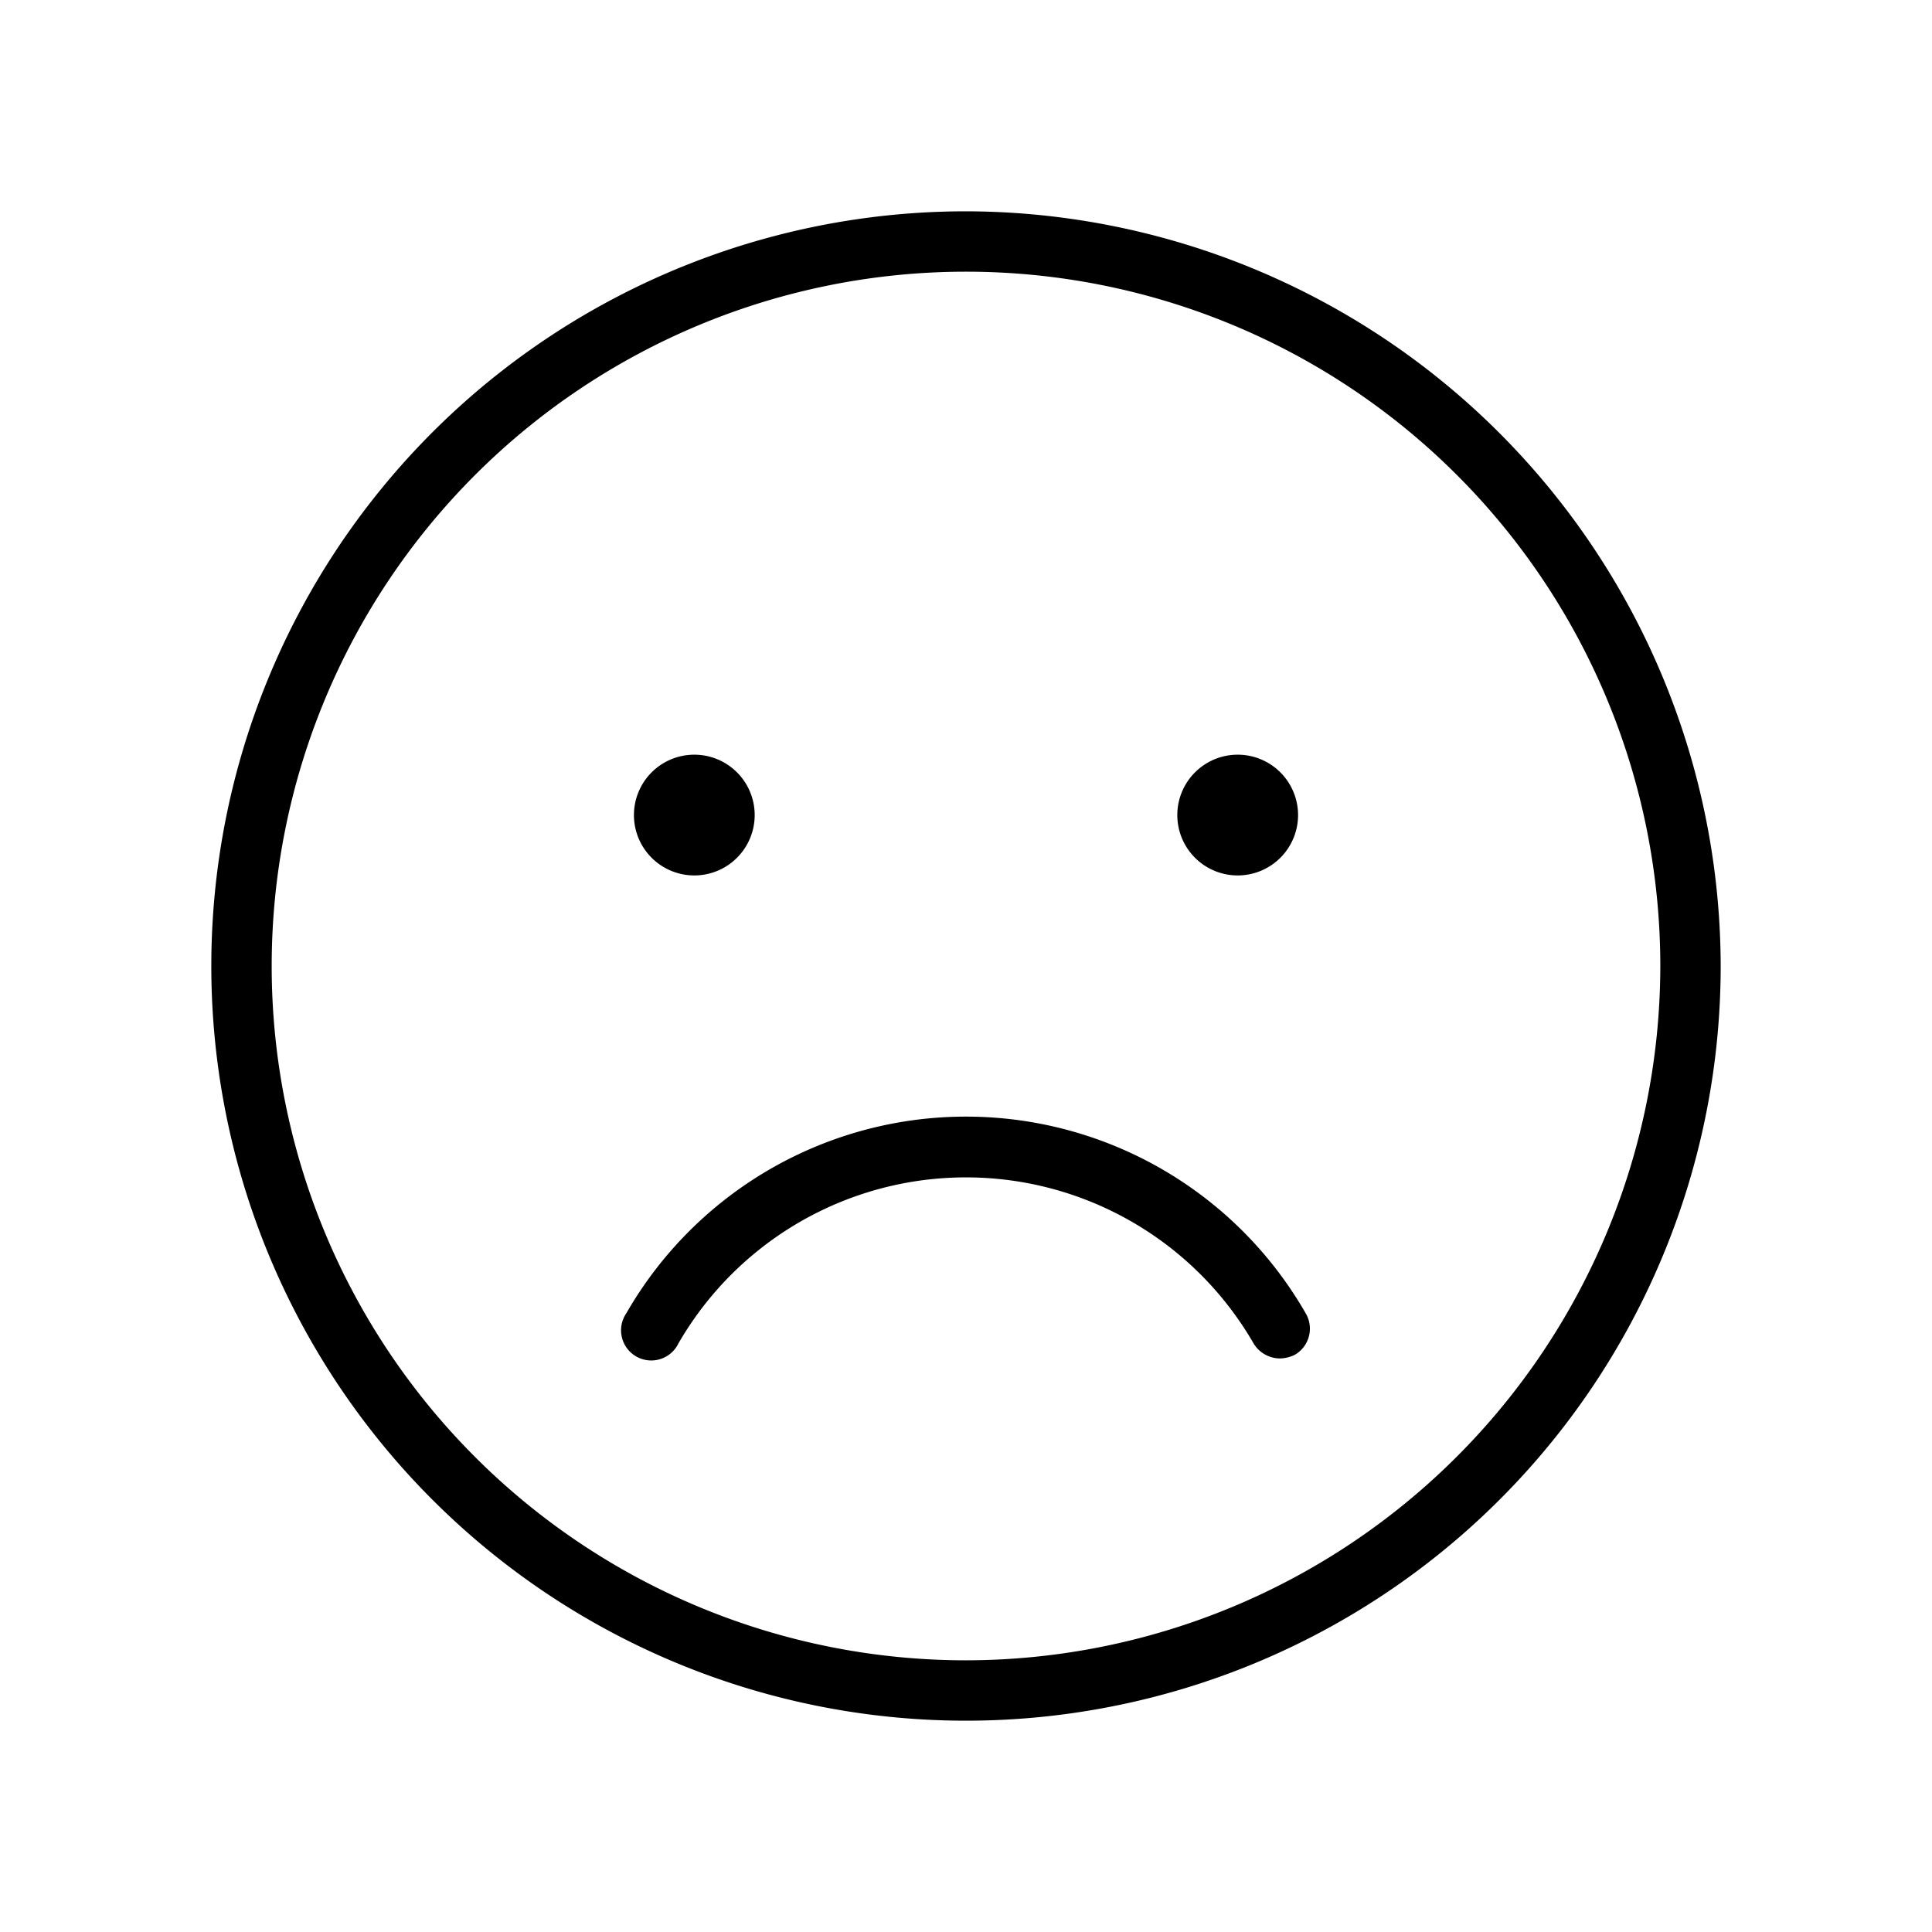 <svg xmlns="http://www.w3.org/2000/svg" viewBox="0 0 256 256" fill="currentColor"><path d="M128,28A100,100,0,1,0,228,128,100.2,100.2,0,0,0,128,28Zm0,192a92,92,0,1,1,92-92A92.1,92.1,0,0,1,128,220ZM84,108a8,8,0,1,1,8,8A8,8,0,0,1,84,108Zm72,0a8,8,0,1,1,8,8A8,8,0,0,1,156,108Zm17,66a4,4,0,0,1-1.4,5.5,4.6,4.6,0,0,1-2,.5,4.1,4.1,0,0,1-3.5-2,44,44,0,0,0-76.2,0,4,4,0,1,1-6.9-4,51.9,51.9,0,0,1,90,0Z"/></svg>